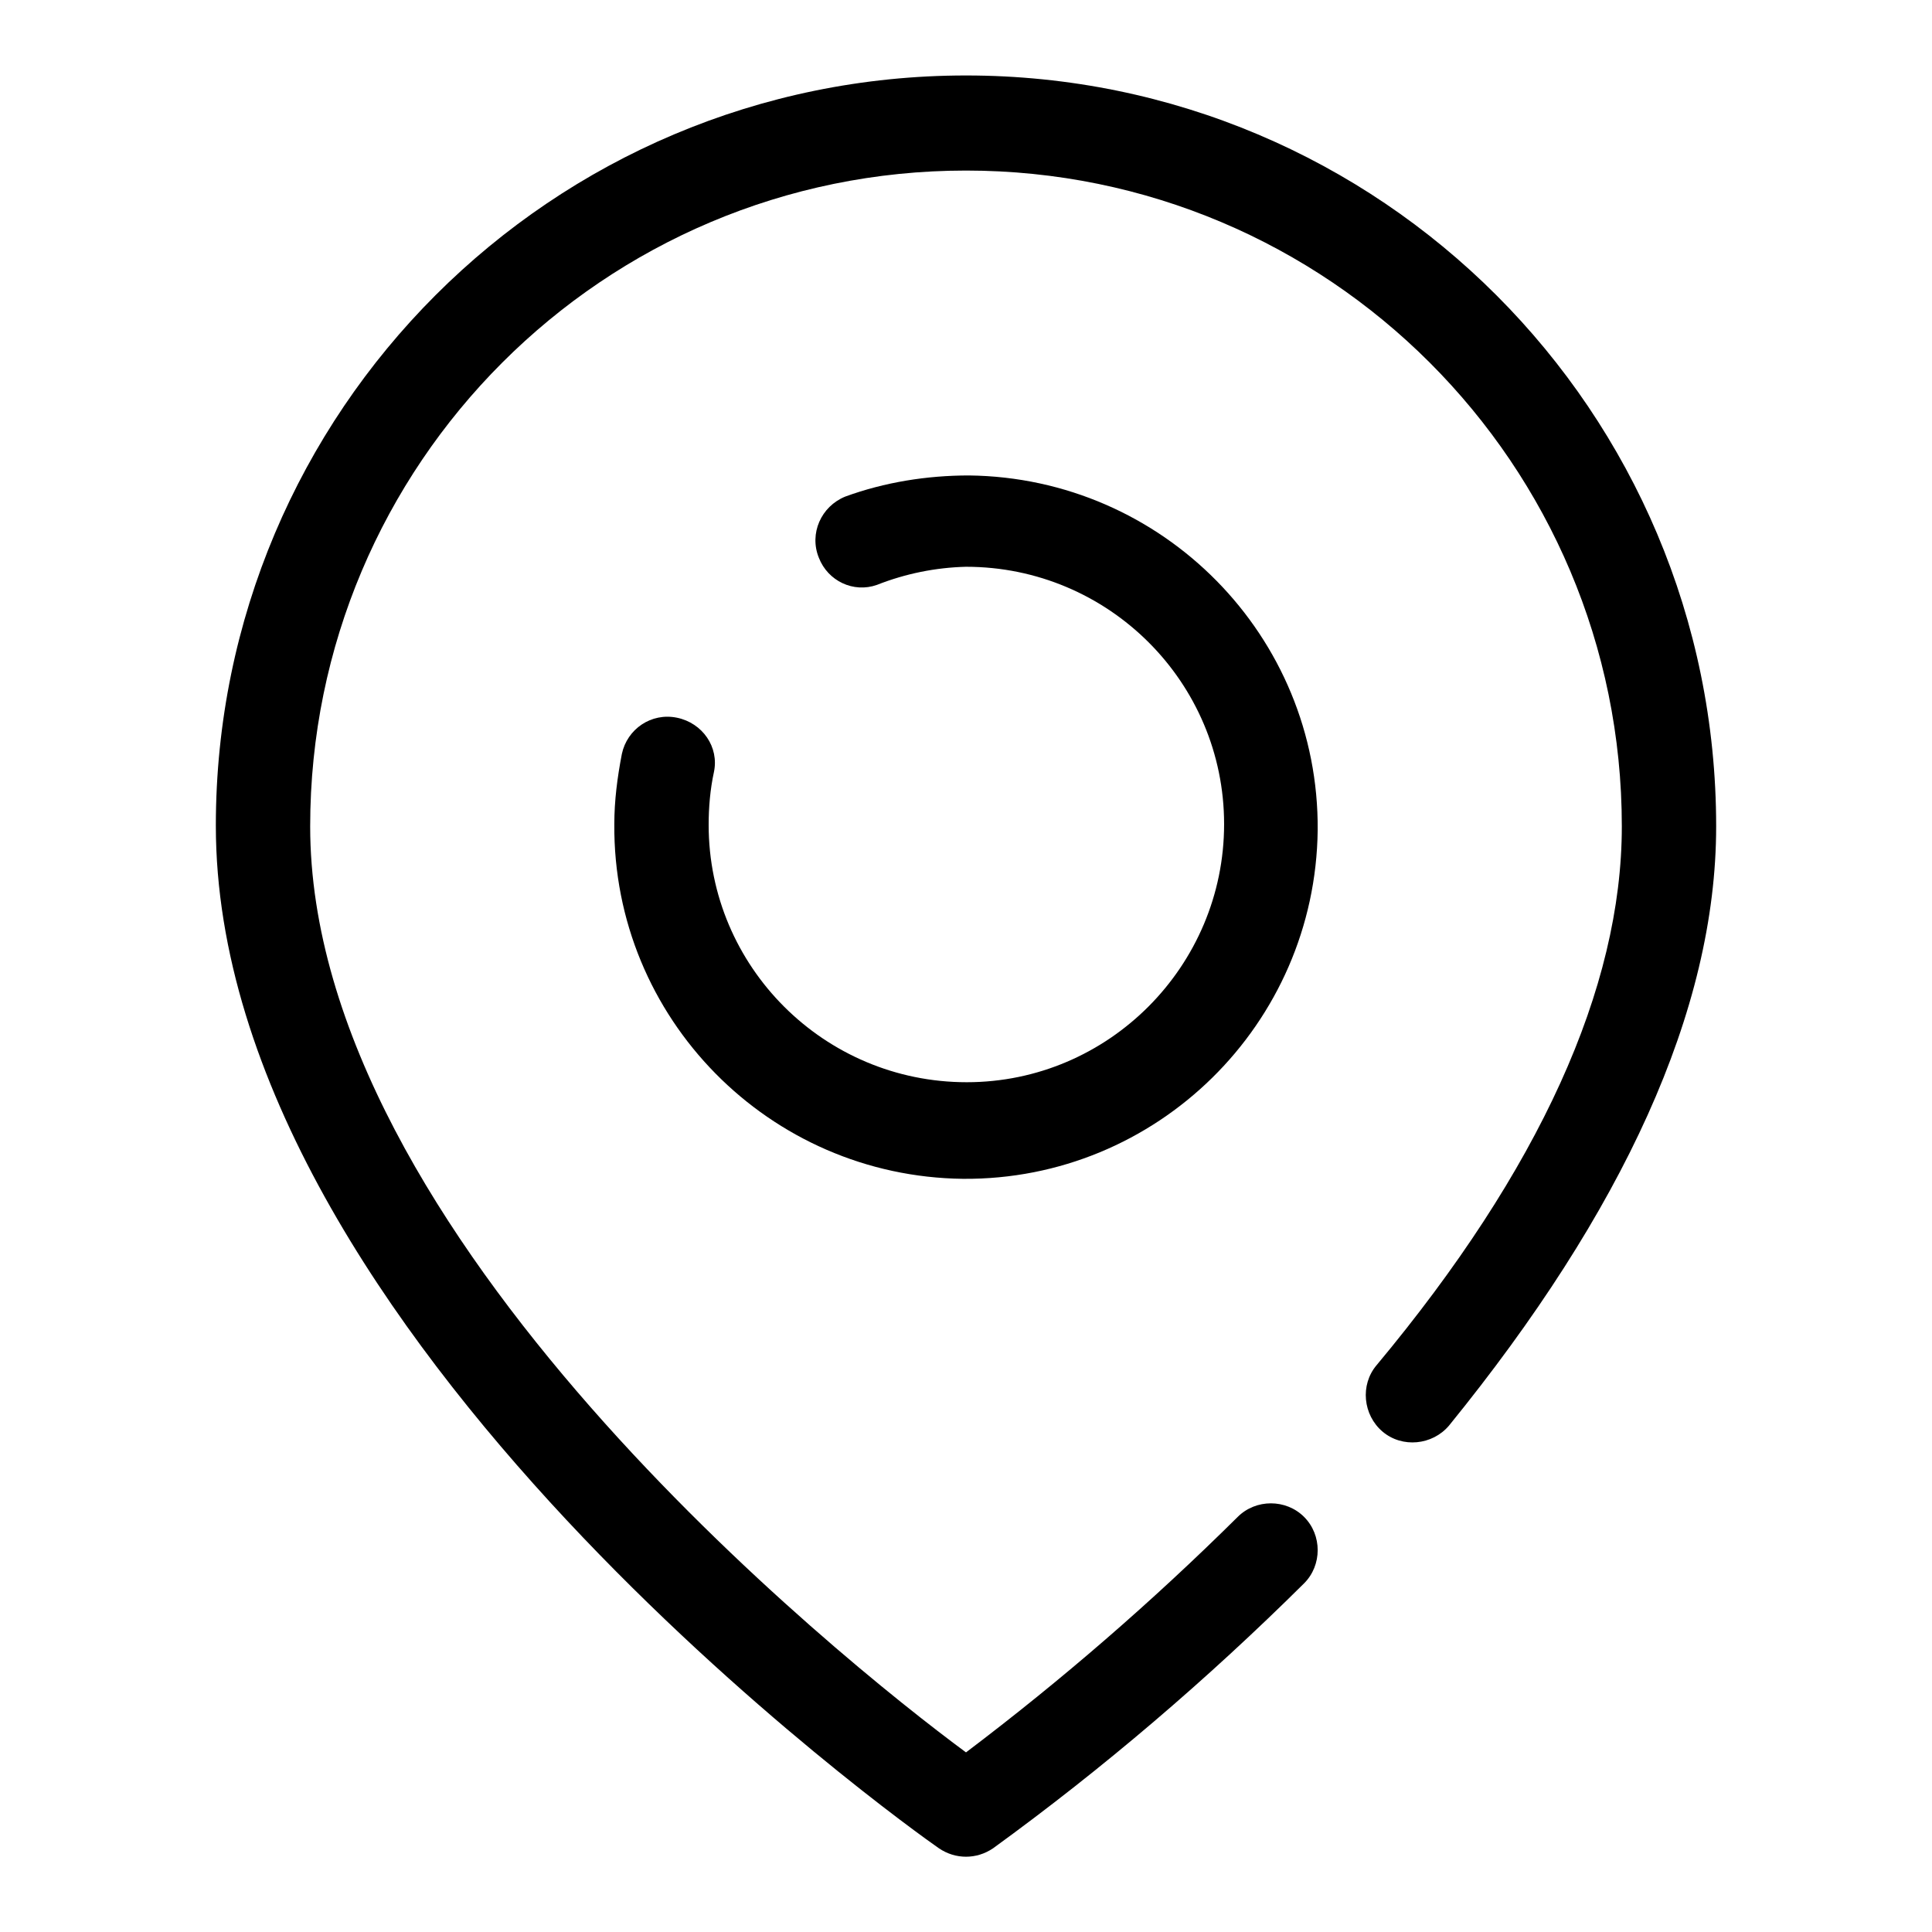 <?xml version="1.0" encoding="utf-8"?>
<!-- Svg Vector Icons : http://www.onlinewebfonts.com/icon -->
<!DOCTYPE svg PUBLIC "-//W3C//DTD SVG 1.1//EN" "http://www.w3.org/Graphics/SVG/1.1/DTD/svg11.dtd">
<svg version="1.1" xmlns="http://www.w3.org/2000/svg" xmlns:xlink="http://www.w3.org/1999/xlink" x="0px" y="0px" viewBox="0 0 256 256" enable-background="new 0 0 256 256" xml:space="preserve">
<g> <path fill="#000000" d="M128,10c-54.9,0-99.4,44.5-99.4,99.4c0,67.3,91.9,132.8,95.8,135.5c2.2,1.5,5,1.5,7.2,0 c14.6-10.6,28.4-22.4,41.2-35.1c2.4-2.4,2.4-6.4,0-8.8c-2.4-2.4-6.4-2.4-8.8,0c-11.3,11.2-23.3,21.6-36,31.2 c-16.8-12.4-86.9-68.7-86.9-122.7c0-48,38.9-86.9,86.9-86.9c48,0,86.9,38.9,86.9,86.9c0,21.4-10.9,45.5-32.5,71.4 c-2.2,2.6-1.8,6.6,0.8,8.8c2.6,2.2,6.6,1.8,8.8-0.8l0,0c23-28.3,35.4-55,35.4-79.4C227.4,54.5,182.9,10,128,10z"/> <path fill="#000000" d="M89.7,95.1c-3.4-0.7-6.6,1.5-7.3,4.8c0,0,0,0,0,0c-0.6,3.1-1,6.2-1,9.3c-0.2,25.7,20.5,46.7,46.2,47 c25.7,0.2,46.7-20.5,47-46.2c0.2-25.7-20.5-46.7-46.2-47c-5.6,0-11.2,0.9-16.4,2.8c-3.2,1.3-4.8,4.9-3.5,8.1 c1.2,3.1,4.6,4.7,7.7,3.6c3.8-1.5,7.8-2.3,11.8-2.4c18.9,0,34.2,15.3,34.2,34.1s-15.3,34.2-34.1,34.2c-18.9,0-34.2-15.3-34.2-34.1 c0-2.3,0.2-4.7,0.7-7C95.3,99,93.1,95.8,89.7,95.1C89.8,95.1,89.7,95.1,89.7,95.1L89.7,95.1z"/></g>
</svg>